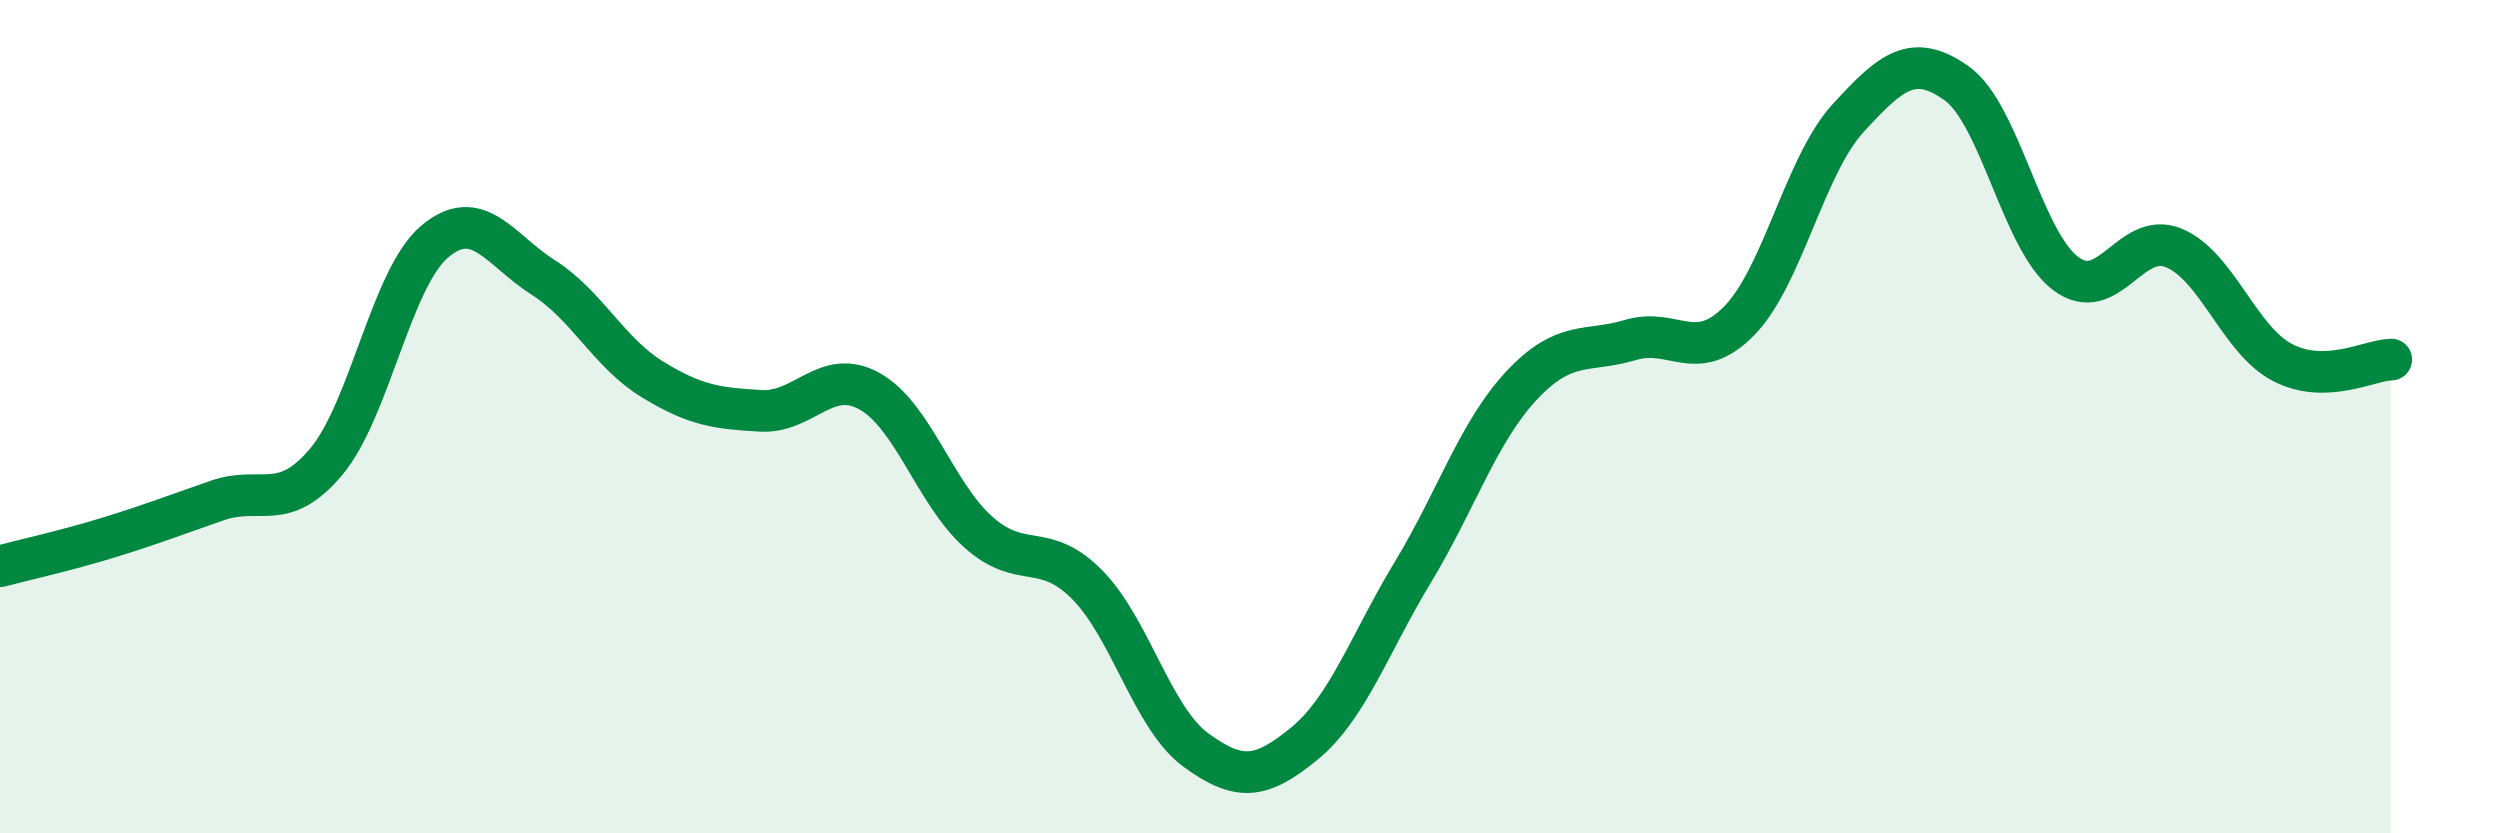 
    <svg width="60" height="20" viewBox="0 0 60 20" xmlns="http://www.w3.org/2000/svg">
      <path
        d="M 0,13.59 C 0.52,13.45 1.57,13.22 2.61,12.9 C 3.65,12.58 4.18,12.37 5.22,12.01 C 6.26,11.65 6.79,12.32 7.83,11.08 C 8.87,9.84 9.39,6.68 10.43,5.8 C 11.47,4.92 12,6 13.04,6.66 C 14.08,7.32 14.61,8.46 15.65,9.1 C 16.69,9.74 17.22,9.8 18.26,9.86 C 19.3,9.92 19.83,8.81 20.87,9.39 C 21.91,9.97 22.44,11.84 23.48,12.77 C 24.52,13.7 25.05,12.98 26.09,14.03 C 27.13,15.08 27.66,17.24 28.7,18 C 29.74,18.76 30.26,18.7 31.3,17.85 C 32.34,17 32.87,15.45 33.91,13.73 C 34.95,12.01 35.48,10.36 36.52,9.25 C 37.56,8.14 38.09,8.47 39.13,8.16 C 40.17,7.85 40.7,8.76 41.74,7.7 C 42.78,6.64 43.31,3.98 44.35,2.84 C 45.39,1.7 45.92,1.26 46.96,2 C 48,2.74 48.53,5.77 49.57,6.56 C 50.61,7.35 51.13,5.52 52.17,5.95 C 53.21,6.38 53.74,8.16 54.78,8.7 C 55.82,9.24 56.87,8.64 57.39,8.63L57.39 20L0 20Z"
        fill="#008740"
        opacity="0.1"
        stroke-linecap="round"
        stroke-linejoin="round"
      />
      <path
        d="M 0,13.59 C 0.52,13.45 1.57,13.22 2.61,12.9 C 3.65,12.58 4.18,12.37 5.22,12.01 C 6.26,11.65 6.79,12.32 7.83,11.08 C 8.87,9.84 9.39,6.68 10.43,5.8 C 11.47,4.92 12,6 13.04,6.66 C 14.08,7.32 14.61,8.46 15.65,9.1 C 16.69,9.74 17.22,9.8 18.26,9.86 C 19.3,9.92 19.83,8.81 20.87,9.39 C 21.91,9.97 22.44,11.84 23.48,12.77 C 24.52,13.7 25.05,12.98 26.09,14.03 C 27.13,15.08 27.66,17.24 28.7,18 C 29.74,18.76 30.26,18.7 31.3,17.85 C 32.34,17 32.87,15.45 33.91,13.73 C 34.95,12.01 35.48,10.36 36.52,9.25 C 37.56,8.14 38.09,8.47 39.13,8.16 C 40.17,7.85 40.7,8.76 41.74,7.7 C 42.78,6.64 43.31,3.98 44.35,2.84 C 45.39,1.7 45.92,1.26 46.96,2 C 48,2.74 48.53,5.77 49.57,6.56 C 50.61,7.35 51.13,5.52 52.17,5.95 C 53.21,6.38 53.74,8.16 54.78,8.7 C 55.82,9.24 56.87,8.64 57.39,8.63"
        stroke="#008740"
        stroke-width="1"
        fill="none"
        stroke-linecap="round"
        stroke-linejoin="round"
      />
    </svg>
  
